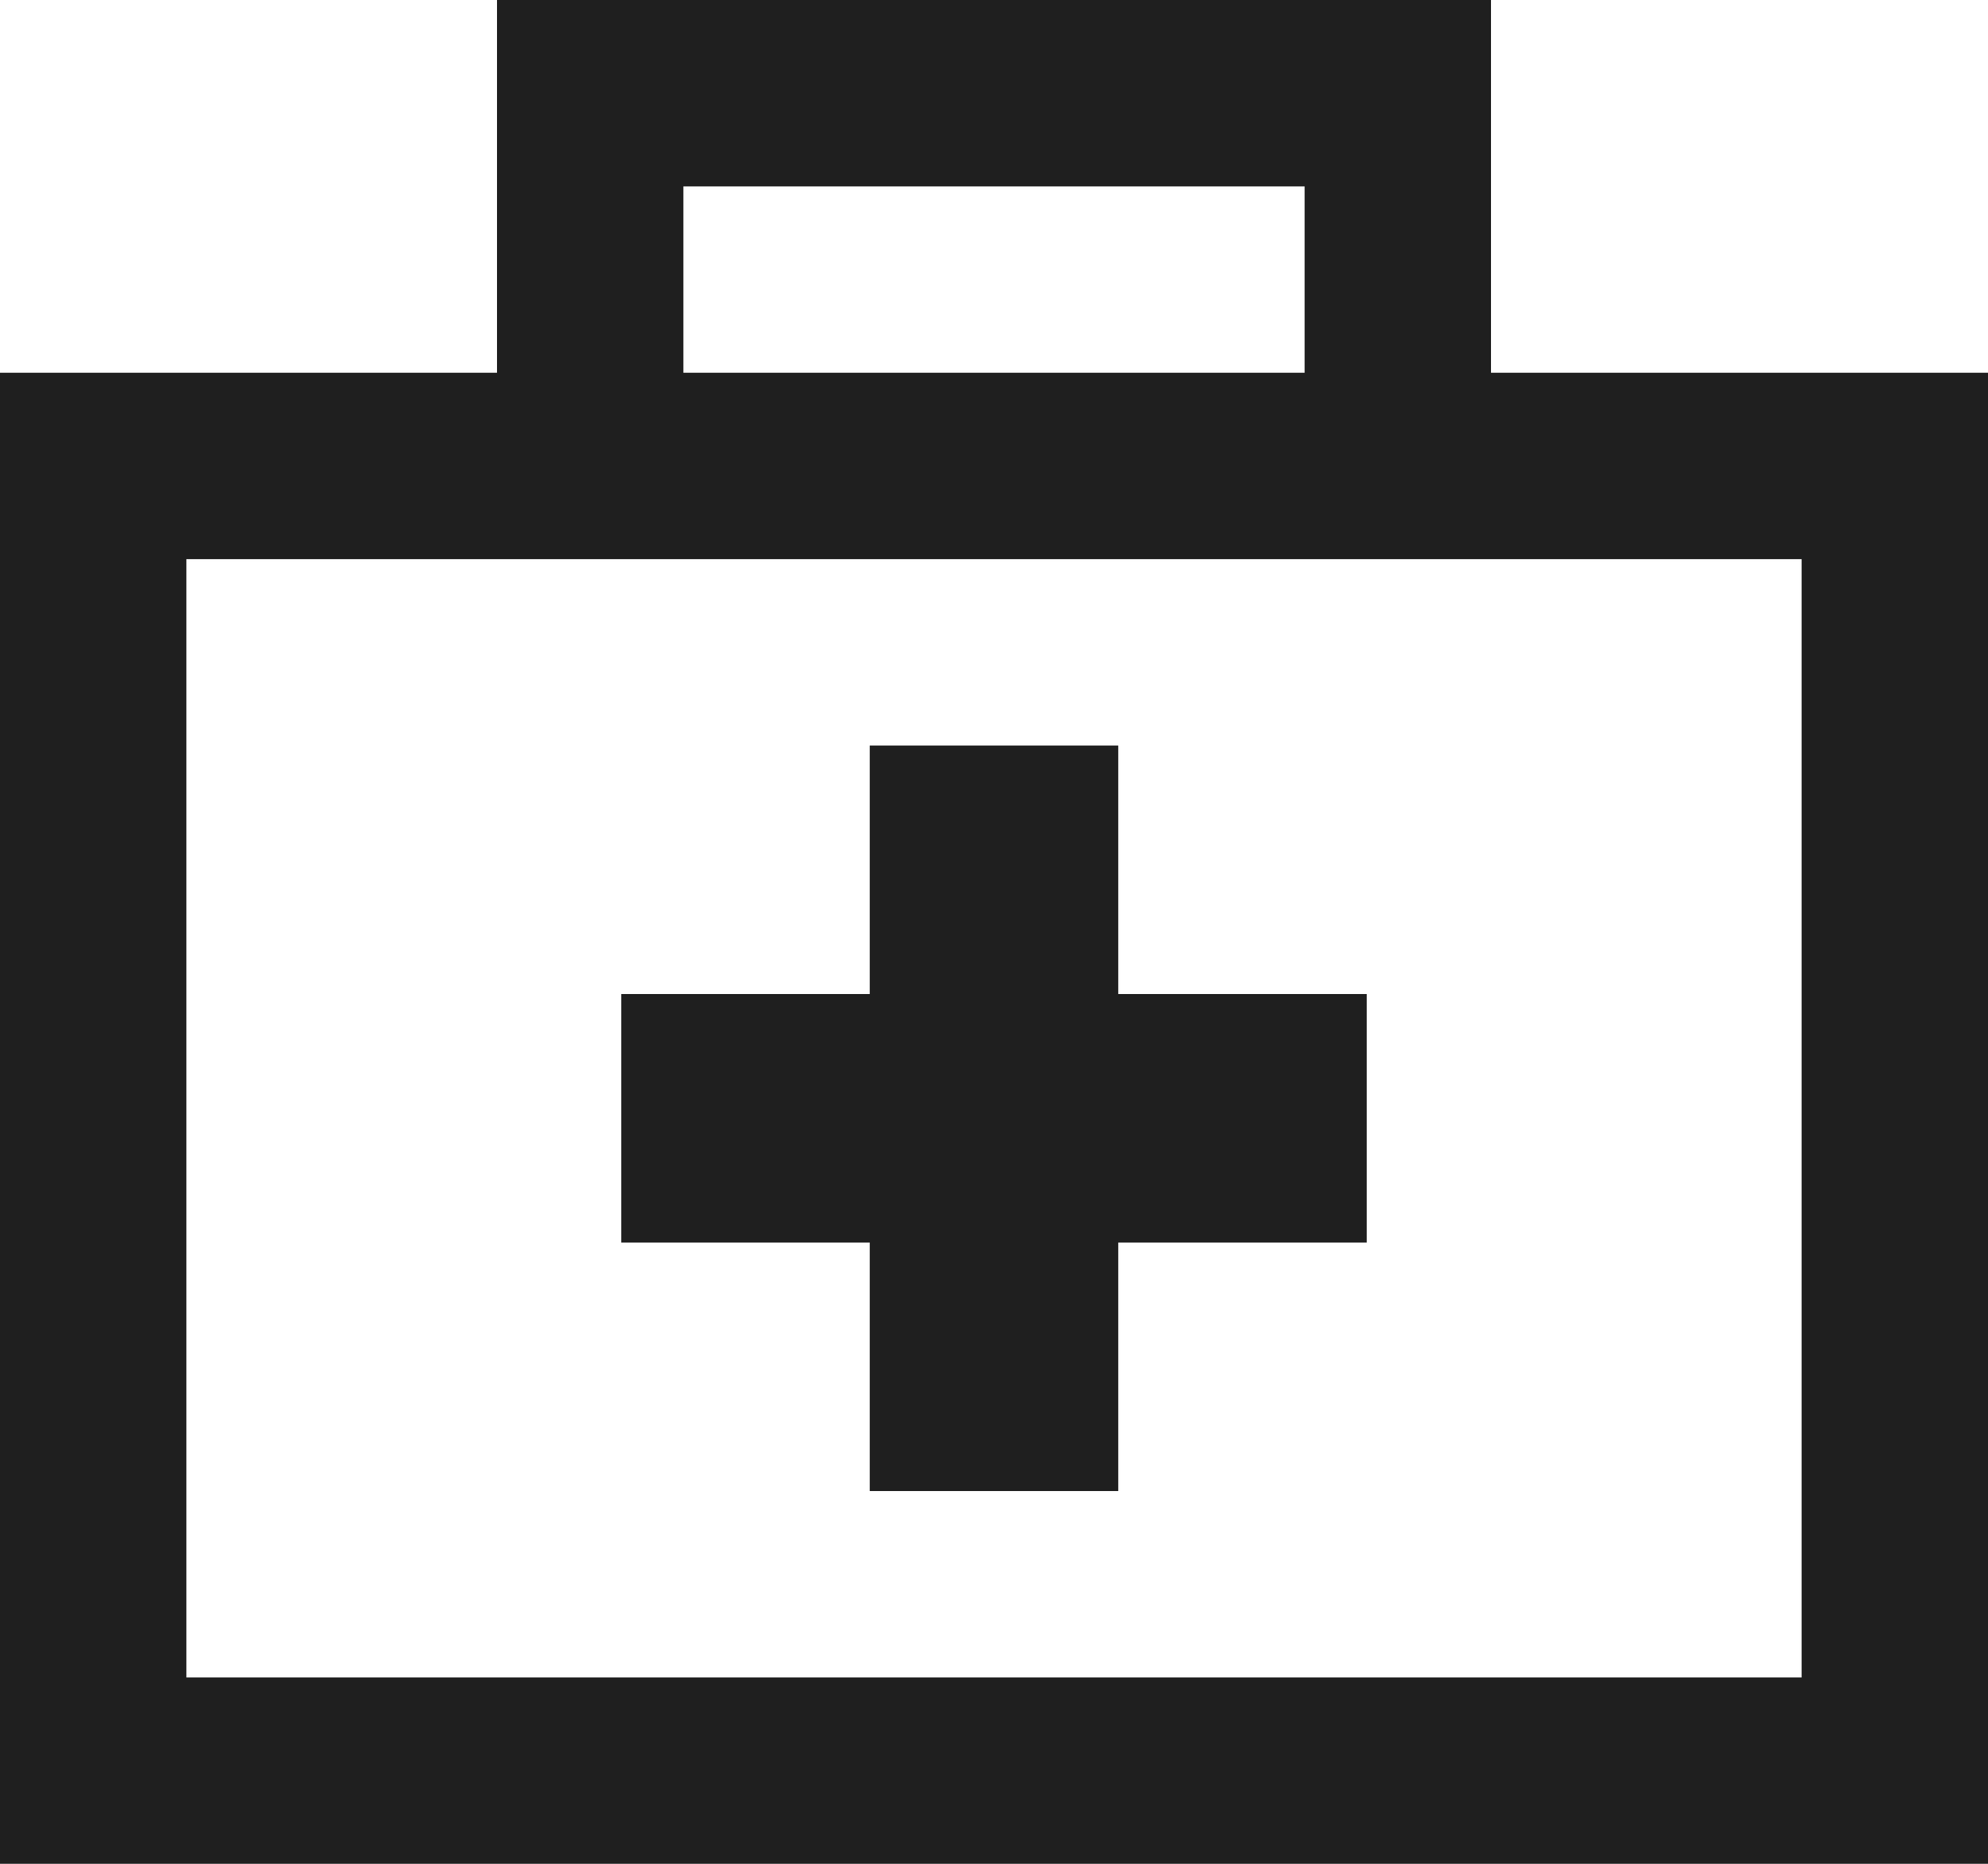 <?xml version="1.0" encoding="UTF-8"?>
<svg xmlns="http://www.w3.org/2000/svg" width="28" height="26.25" viewBox="0 0 28 26.25">
  <path id="icon_menu_gesundheit" data-name="icon menu gesundheit" d="M7,.5H21V5.75h7v21H0v-21H7V.5ZM18.375,3.125H9.625V5.75h8.75ZM2.625,8.375v15.75h22.75V8.375H2.625ZM12.25,11h3.5v3.5h3.5V18h-3.5v3.5h-3.5V18H8.75V14.5h3.5Z" transform="translate(0 -0.5)" fill="#1f1f1f"></path>
</svg>
